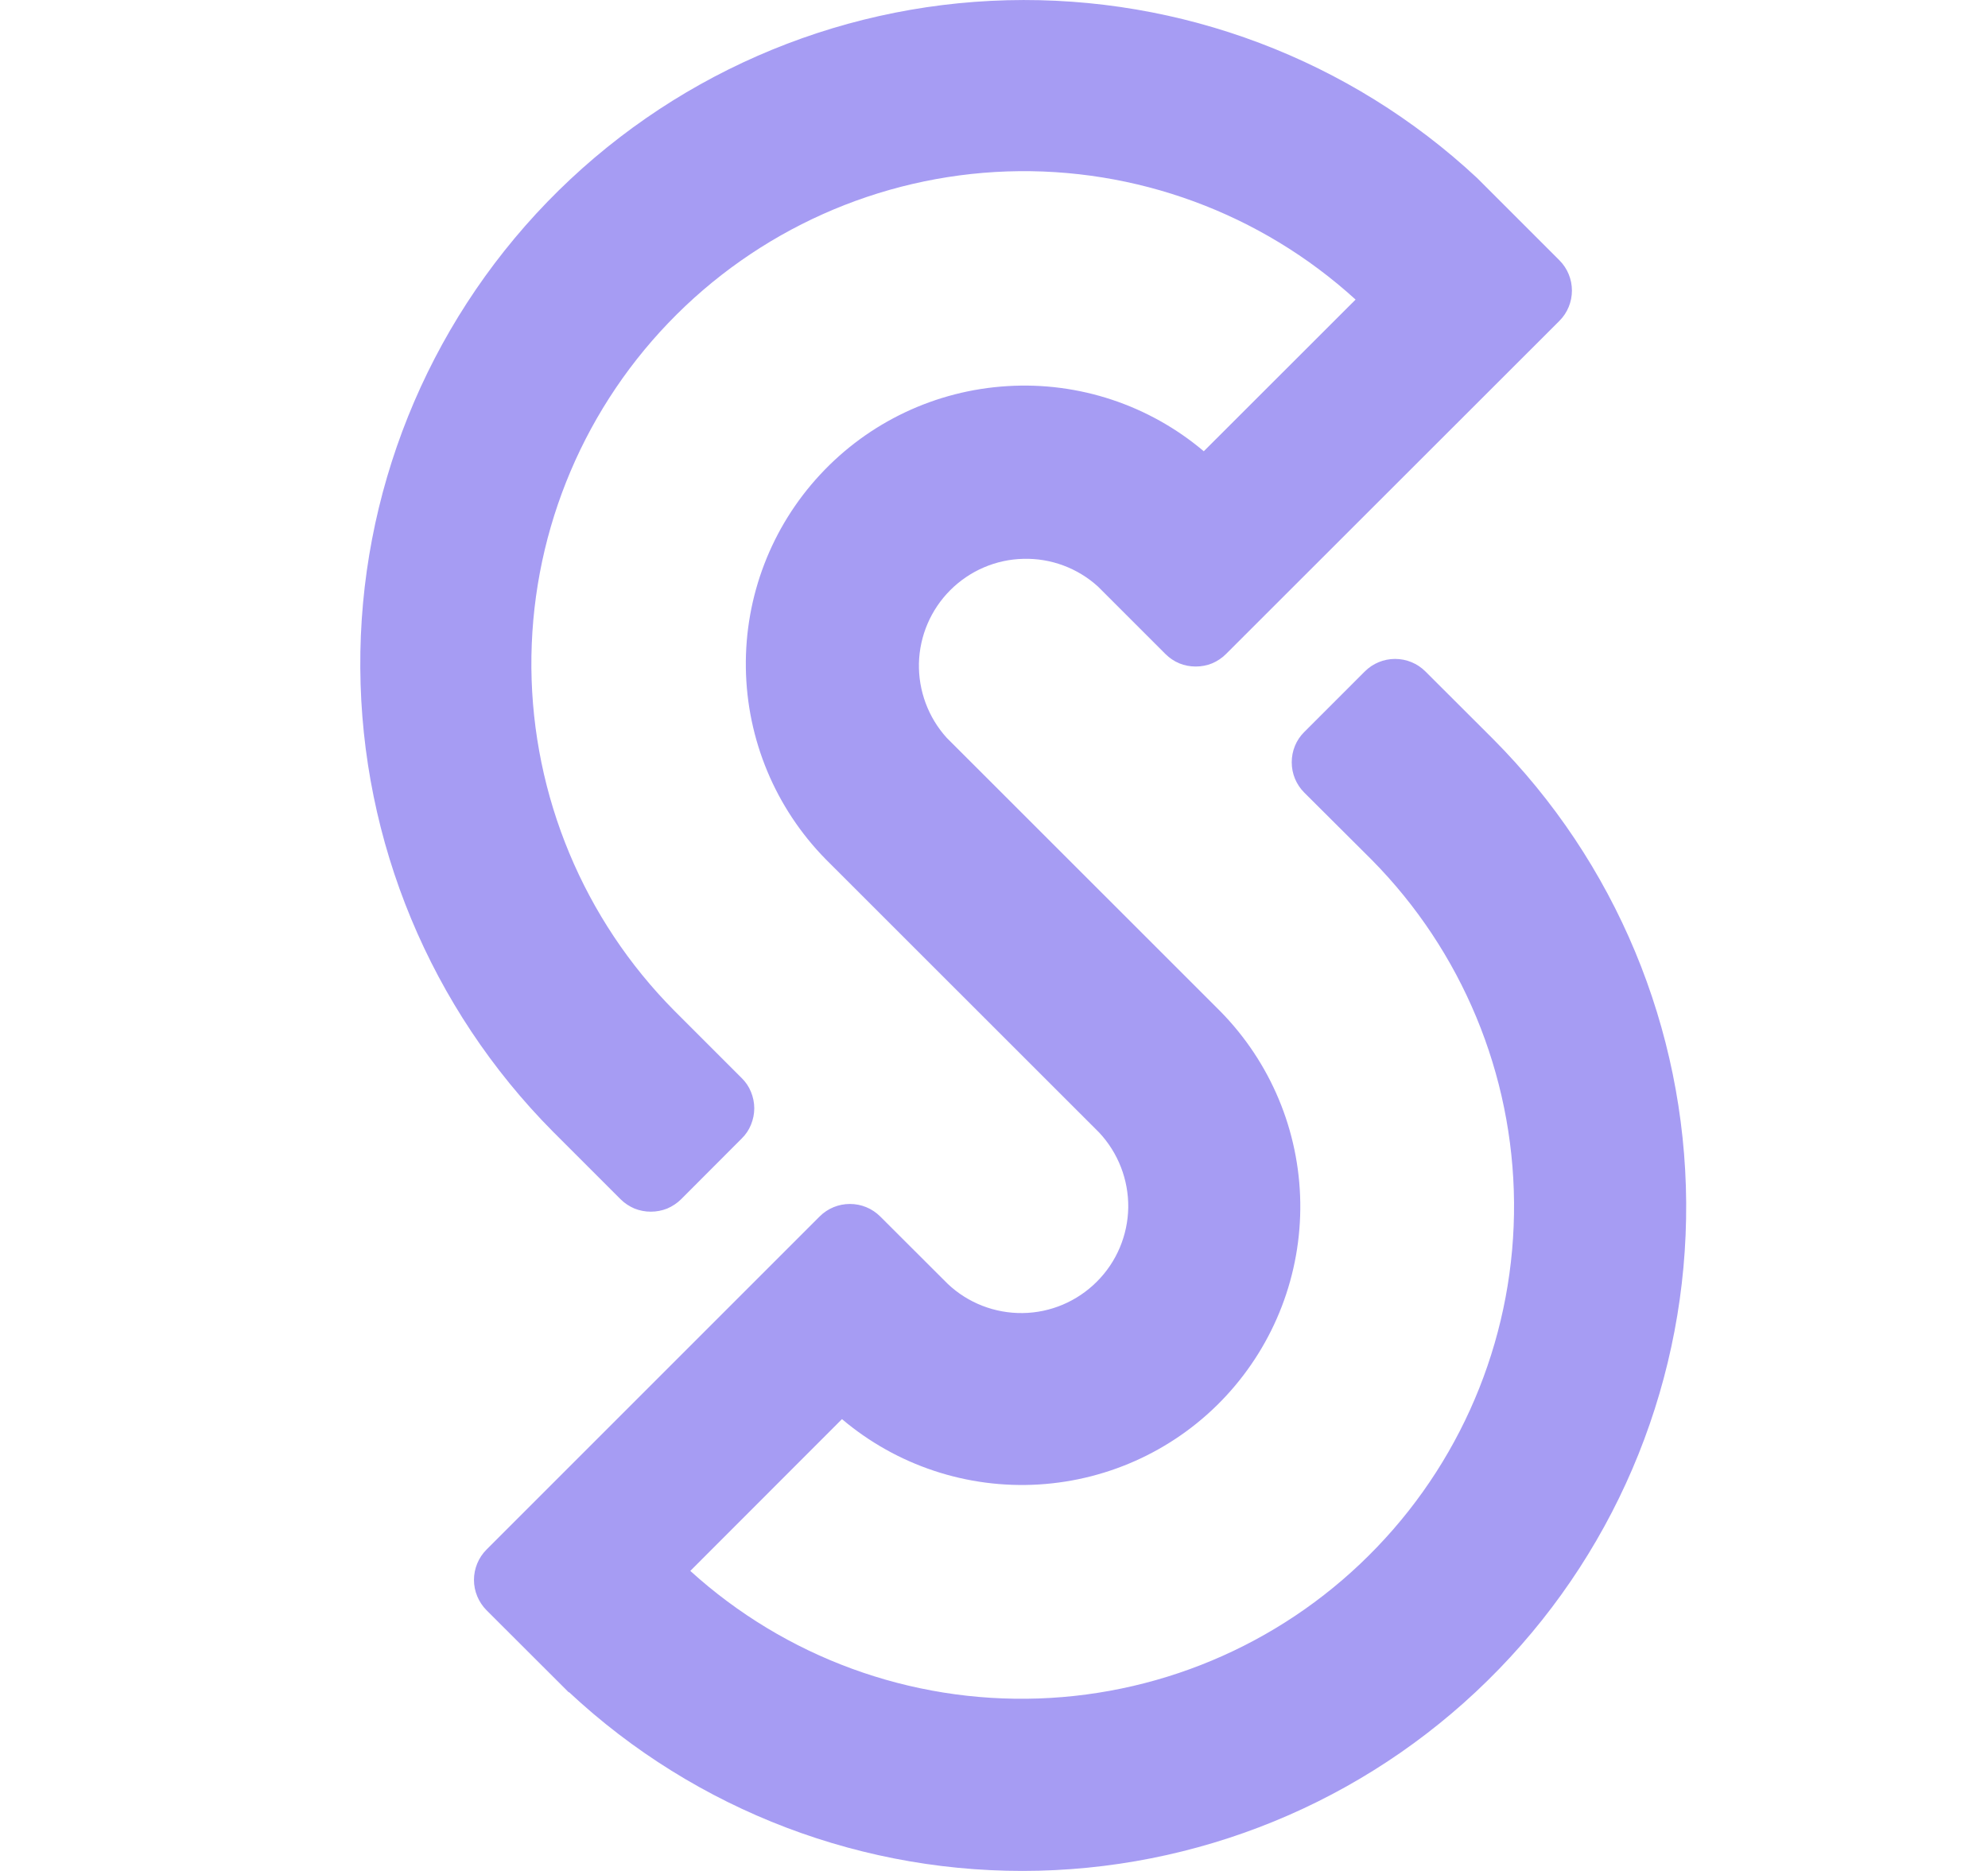 <svg width="17" height="16" viewBox="0 0 17 16" fill="none" xmlns="http://www.w3.org/2000/svg">
<path d="M13.335 2.744C13.404 2.675 13.442 2.582 13.442 2.485C13.442 2.388 13.404 2.295 13.335 2.226L12.631 1.522C11.544 0.509 10.1 -0.036 8.613 0.002C7.127 0.04 5.715 0.659 4.68 1.727C3.646 2.795 3.071 4.226 3.081 5.712C3.09 7.199 3.682 8.623 4.729 9.678L5.306 10.255C5.34 10.289 5.381 10.316 5.425 10.335C5.47 10.353 5.517 10.362 5.565 10.362C5.614 10.362 5.661 10.353 5.706 10.335C5.75 10.316 5.791 10.289 5.825 10.255L6.342 9.737C6.377 9.703 6.404 9.663 6.422 9.618C6.44 9.574 6.45 9.526 6.45 9.478C6.45 9.43 6.44 9.382 6.422 9.338C6.404 9.293 6.377 9.253 6.342 9.219L5.765 8.642C4.992 7.862 4.554 6.81 4.544 5.712C4.535 4.613 4.955 3.555 5.715 2.762C6.475 1.969 7.515 1.504 8.613 1.466C9.711 1.429 10.78 1.822 11.592 2.562L10.294 3.859C9.827 3.464 9.225 3.264 8.614 3.302C8.002 3.339 7.429 3.61 7.013 4.059C6.596 4.508 6.369 5.1 6.378 5.712C6.387 6.325 6.631 6.91 7.06 7.347L9.399 9.685C9.562 9.859 9.651 10.089 9.648 10.327C9.644 10.565 9.548 10.793 9.379 10.961C9.211 11.129 8.984 11.226 8.745 11.229C8.507 11.232 8.277 11.143 8.104 10.979L7.527 10.403C7.458 10.334 7.365 10.296 7.268 10.296C7.171 10.296 7.078 10.334 7.009 10.403L4.16 13.252C4.092 13.32 4.053 13.414 4.053 13.511C4.053 13.608 4.092 13.701 4.16 13.77L4.864 14.473L4.866 14.471C5.953 15.487 7.396 16.035 8.883 15.998C10.371 15.961 11.784 15.342 12.819 14.273C13.855 13.205 14.429 11.772 14.419 10.284C14.409 8.797 13.816 7.372 12.766 6.318L12.189 5.742C12.12 5.673 12.027 5.635 11.93 5.635C11.833 5.635 11.74 5.673 11.671 5.742L11.153 6.26C11.084 6.328 11.046 6.421 11.046 6.519C11.046 6.616 11.084 6.709 11.153 6.778L11.73 7.353C12.502 8.134 12.938 9.185 12.947 10.282C12.956 11.38 12.536 12.438 11.776 13.23C11.017 14.023 9.978 14.487 8.881 14.525C7.784 14.563 6.715 14.172 5.903 13.434L7.2 12.136C7.668 12.532 8.27 12.732 8.882 12.695C9.494 12.658 10.068 12.387 10.484 11.938C10.901 11.488 11.128 10.896 11.119 10.283C11.11 9.67 10.865 9.085 10.435 8.648L8.096 6.31C7.938 6.136 7.853 5.907 7.858 5.672C7.864 5.437 7.96 5.213 8.126 5.047C8.293 4.88 8.517 4.784 8.752 4.779C8.987 4.773 9.215 4.858 9.389 5.016L9.966 5.593C10 5.627 10.04 5.654 10.085 5.673C10.129 5.691 10.177 5.7 10.225 5.7C10.273 5.7 10.321 5.691 10.365 5.673C10.41 5.654 10.45 5.627 10.484 5.593L13.335 2.744Z" fill="#A69CF3"/>
</svg>
